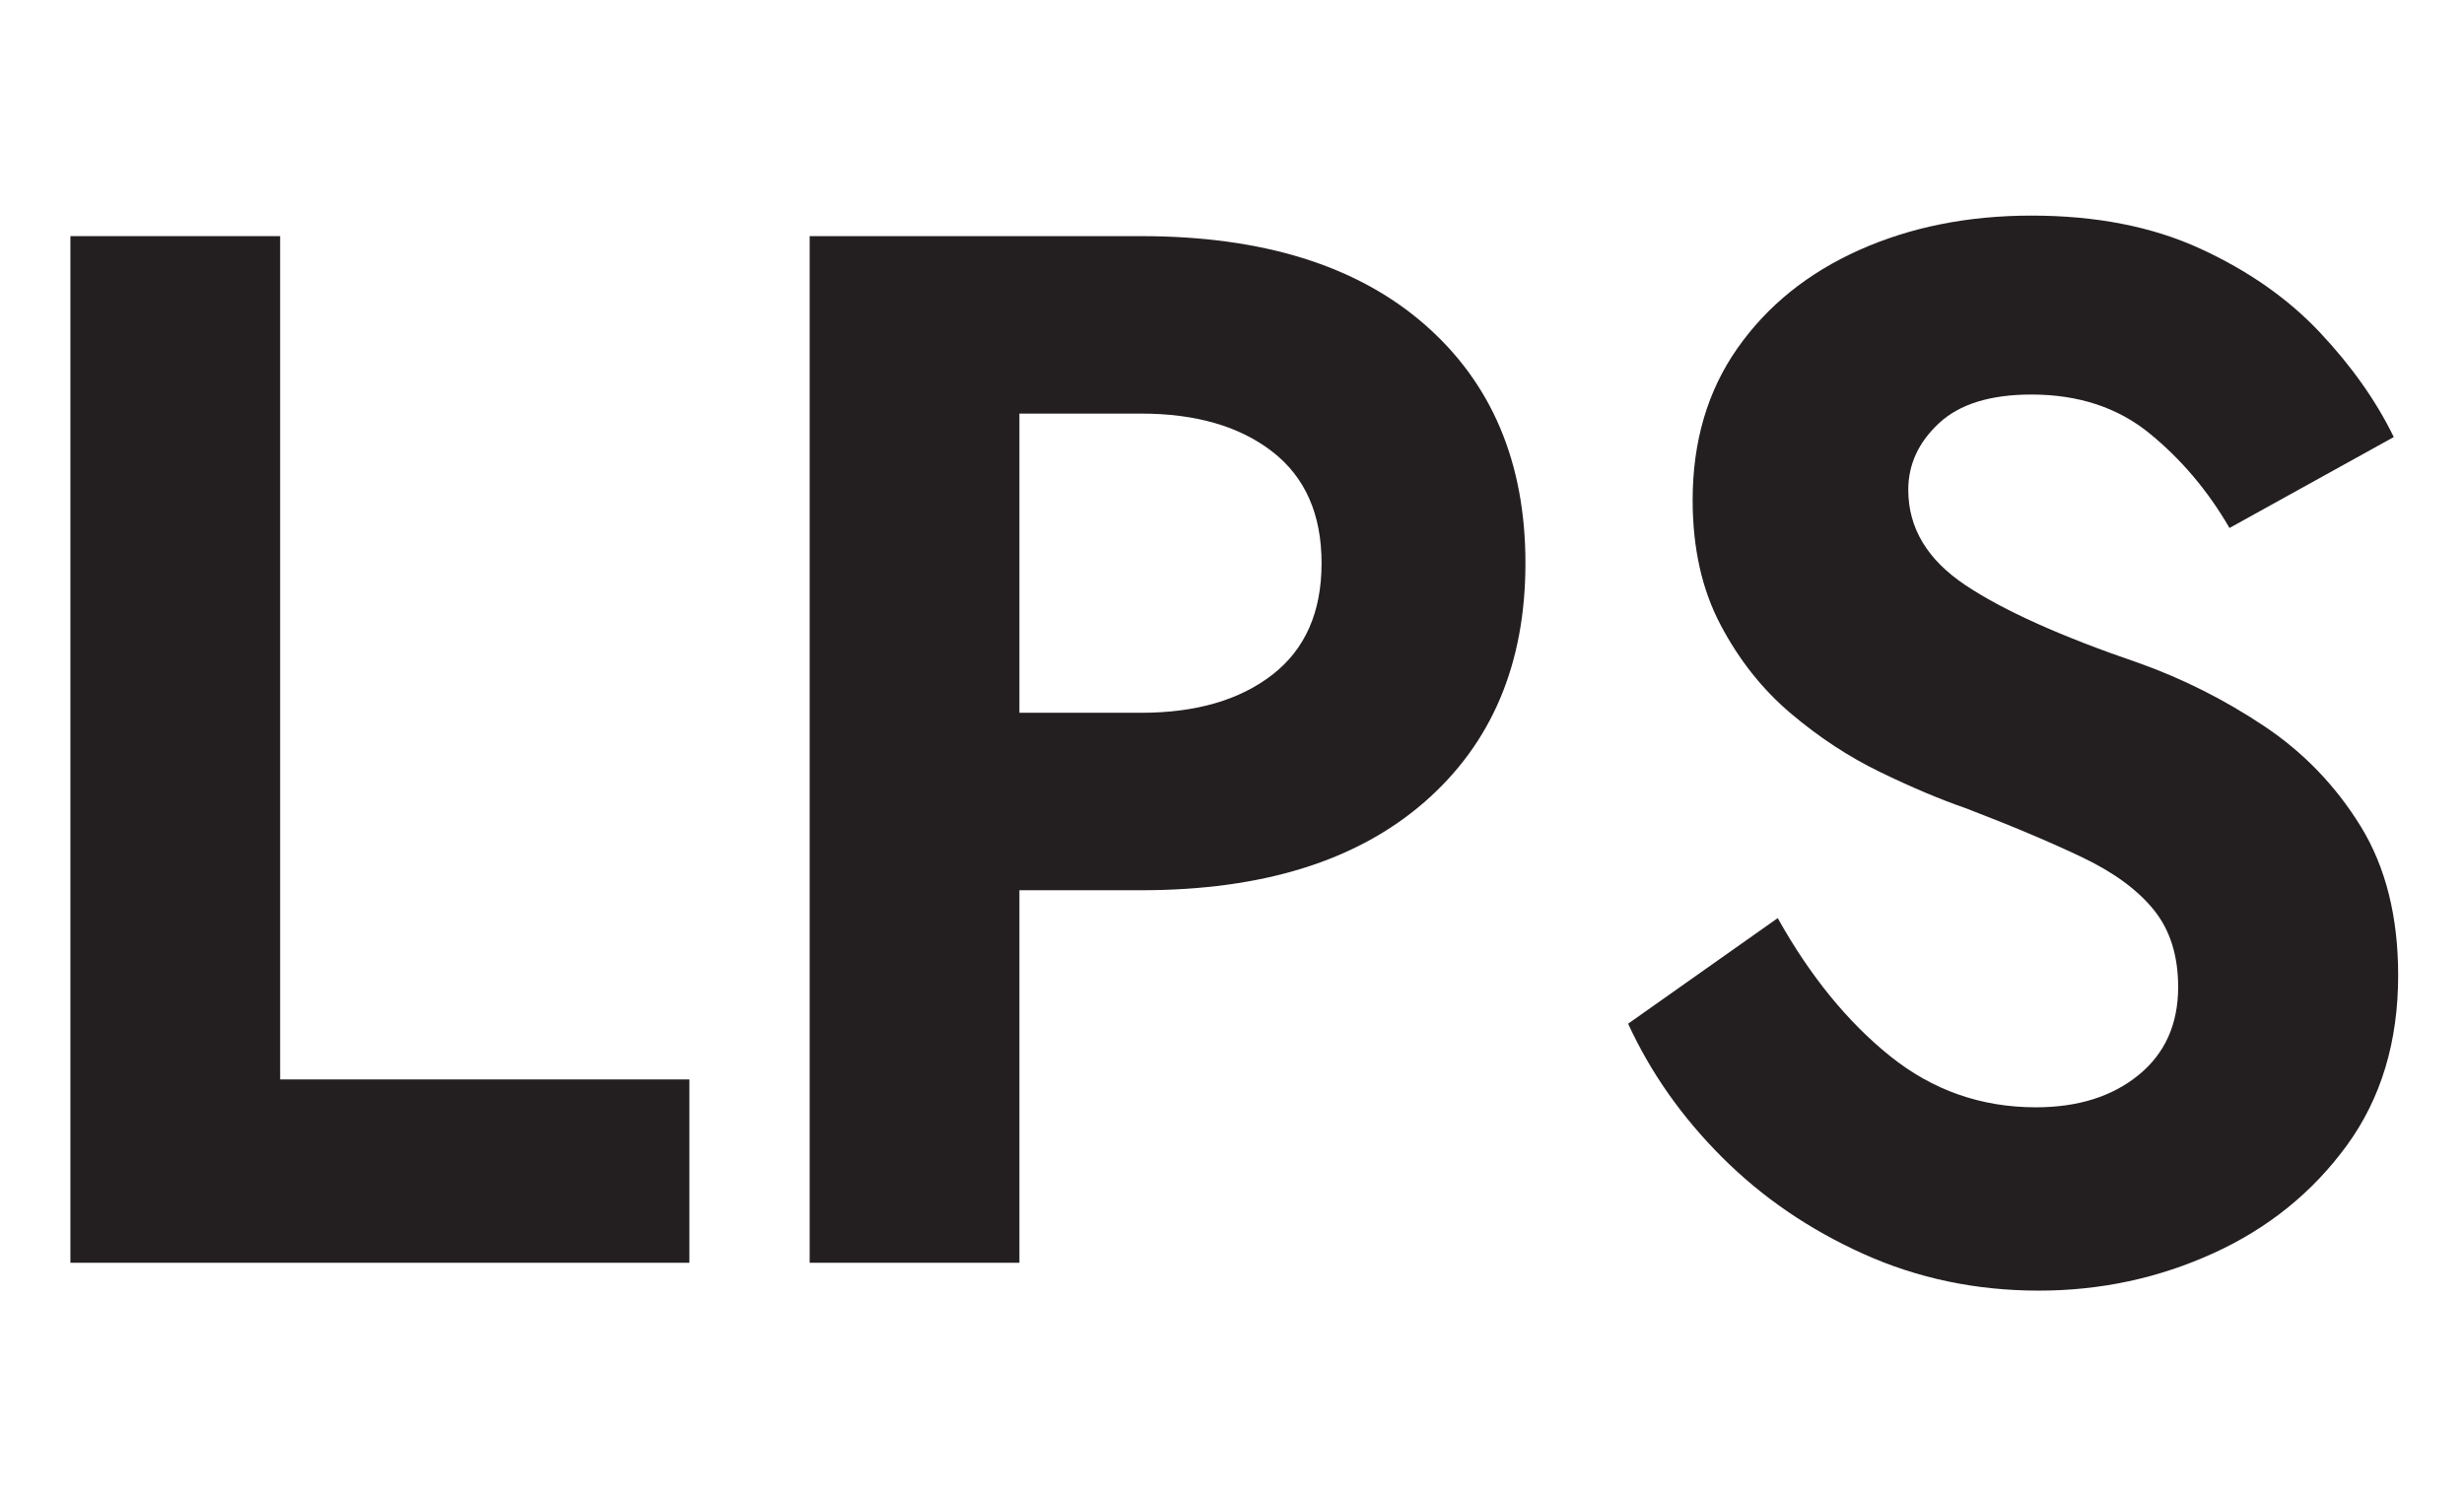 <?xml version="1.0" encoding="utf-8"?>
<!-- Generator: Adobe Illustrator 15.0.0, SVG Export Plug-In . SVG Version: 6.00 Build 0)  -->
<!DOCTYPE svg PUBLIC "-//W3C//DTD SVG 1.1//EN" "http://www.w3.org/Graphics/SVG/1.1/DTD/svg11.dtd">
<svg version="1.1" id="レイヤー_1" xmlns="http://www.w3.org/2000/svg" xmlns:xlink="http://www.w3.org/1999/xlink" x="0px"
	 y="0px" width="420px" height="256px" viewBox="0 0 420 256" enable-background="new 0 0 420 256" xml:space="preserve">
<g>
	<path fill="#231F20" d="M12.001,40.252h35.752v143.75h69.755v31.25H12.001V40.252z"/>
	<path fill="#231F20" d="M138.01,40.252h56.505c20.665,0,36.752,5,48.253,15s17.251,23.586,17.251,40.75
		c0,17.168-5.75,30.75-17.251,40.75s-27.588,15-48.253,15h-20.752v63.5H138.01V40.252z M194.515,70.502h-20.752v51h20.752
		c9.332,0,16.79-2.164,22.376-6.5c5.583-4.332,8.376-10.664,8.376-19c0-8.332-2.793-14.664-8.376-19
		C211.305,72.67,203.847,70.502,194.515,70.502z"/>
	<path fill="#231F20" d="M303.021,156.502c5.501,9.836,11.876,17.668,19.127,23.5c7.25,5.836,15.54,8.75,24.877,8.75
		c7.164,0,13.001-1.832,17.501-5.5c4.5-3.664,6.75-8.664,6.75-15c0-5.332-1.375-9.707-4.125-13.125
		c-2.75-3.414-6.836-6.414-12.251-9c-5.418-2.582-12.044-5.375-19.876-8.375c-4.336-1.5-9.169-3.539-14.501-6.125
		c-5.337-2.582-10.419-5.914-15.251-10c-4.837-4.082-8.837-9.125-12.001-15.125c-3.168-6-4.751-13.082-4.751-21.25
		c0-10,2.54-18.625,7.626-25.875c5.082-7.25,12.001-12.832,20.752-16.75c8.75-3.914,18.54-5.875,29.377-5.875
		c11,0,20.583,1.875,28.752,5.625c8.164,3.75,14.958,8.5,20.376,14.25c5.415,5.75,9.626,11.711,12.626,17.875l-28.002,15.5
		c-3.668-6.332-8.211-11.707-13.626-16.125c-5.418-4.414-12.126-6.625-20.126-6.625c-7.001,0-12.251,1.625-15.751,4.875
		c-3.501,3.25-5.251,7.043-5.251,11.375c0,6.5,3.25,11.918,9.751,16.25c6.5,4.336,16.333,8.75,29.502,13.25
		c7.501,2.668,14.626,6.25,21.377,10.75c6.75,4.5,12.25,10.211,16.501,17.125c4.25,6.918,6.375,15.375,6.375,25.375
		c0,11.336-2.918,21-8.75,29c-5.837,8-13.419,14.125-22.752,18.375c-9.337,4.25-19.251,6.375-29.752,6.375
		c-10.669,0-20.627-2.086-29.877-6.25c-9.251-4.164-17.295-9.664-24.127-16.5c-6.837-6.832-12.169-14.414-16.001-22.75
		L303.021,156.502z"/>
</g>
</svg>
